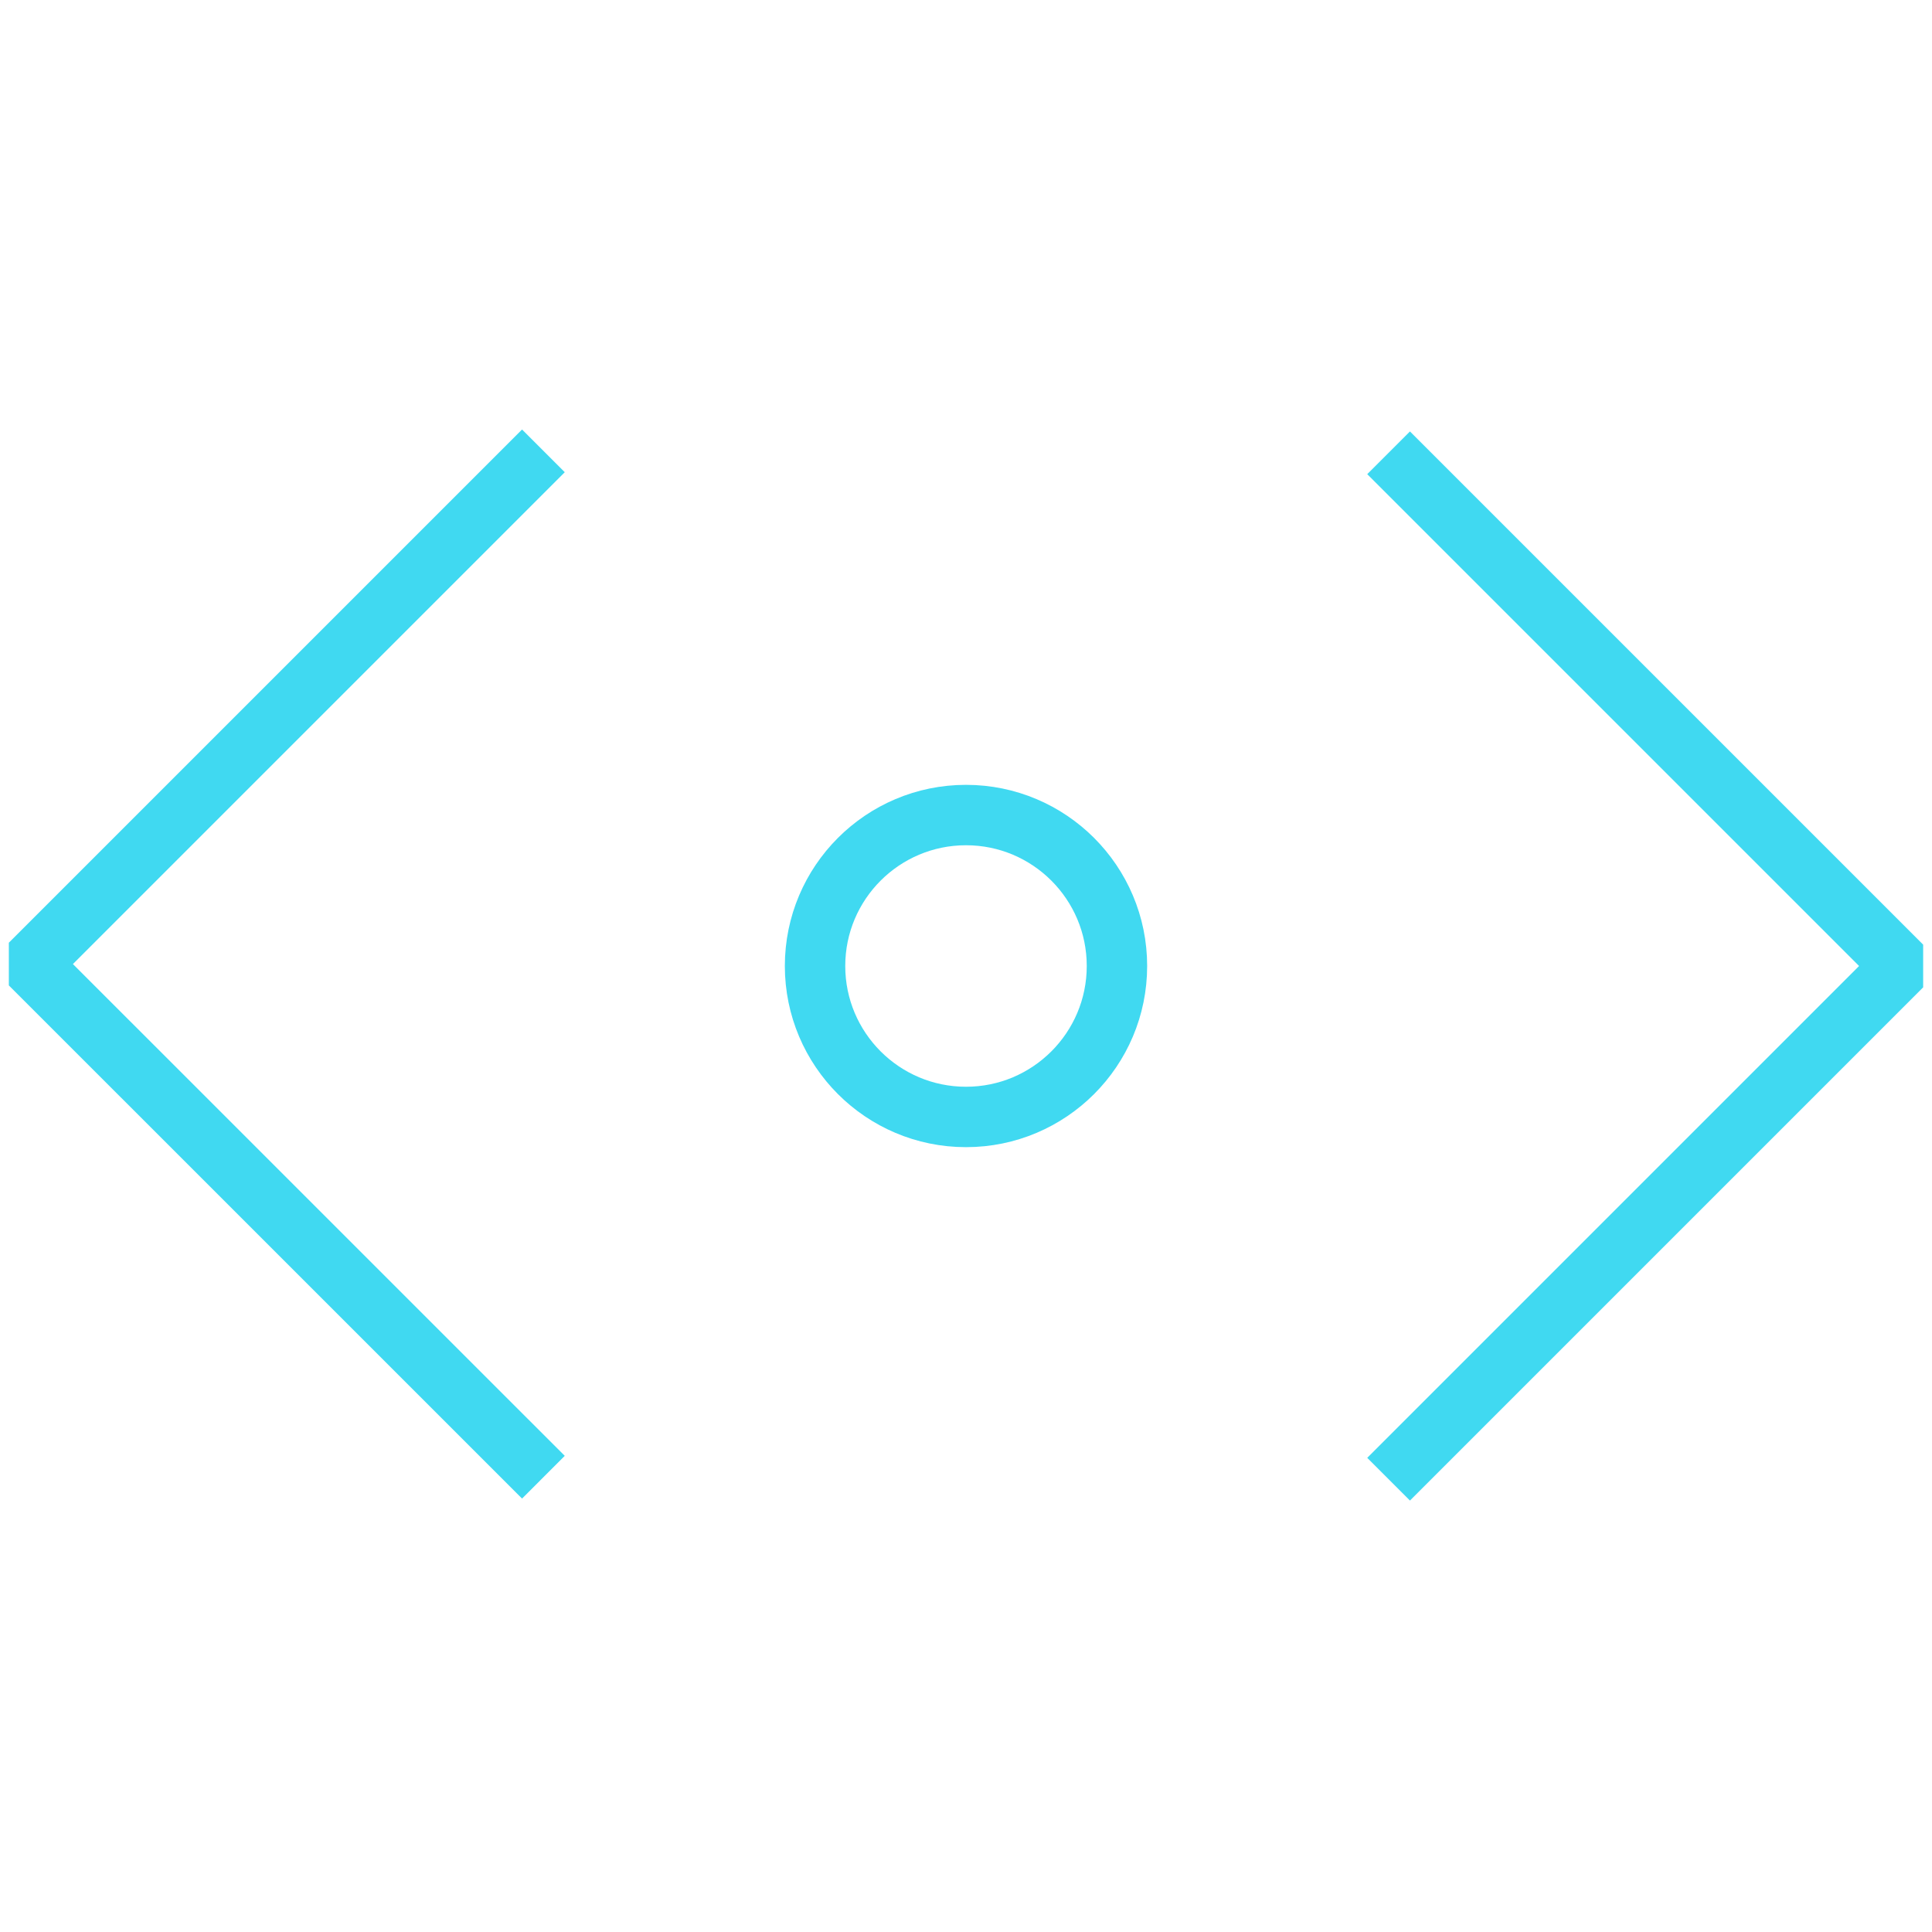 <svg xmlns="http://www.w3.org/2000/svg" width="30" height="30" viewBox="0 0 30 30" fill="none"><path d="M21.562 7.031L29.531 15L21.562 22.969" stroke="#40D9F1" stroke-width="0.938" stroke-miterlimit="10" stroke-linejoin="bevel"></path><path d="M8.438 22.938L0.469 14.97L8.438 7.001" stroke="#40D9F1" stroke-width="0.938" stroke-miterlimit="10" stroke-linejoin="bevel"></path><path d="M15 17.344C16.294 17.344 17.344 16.294 17.344 15C17.344 13.706 16.294 12.656 15 12.656C13.706 12.656 12.656 13.706 12.656 15C12.656 16.294 13.706 17.344 15 17.344Z" stroke="#40D9F1" stroke-width="0.938" stroke-miterlimit="10" stroke-linejoin="bevel"></path></svg>